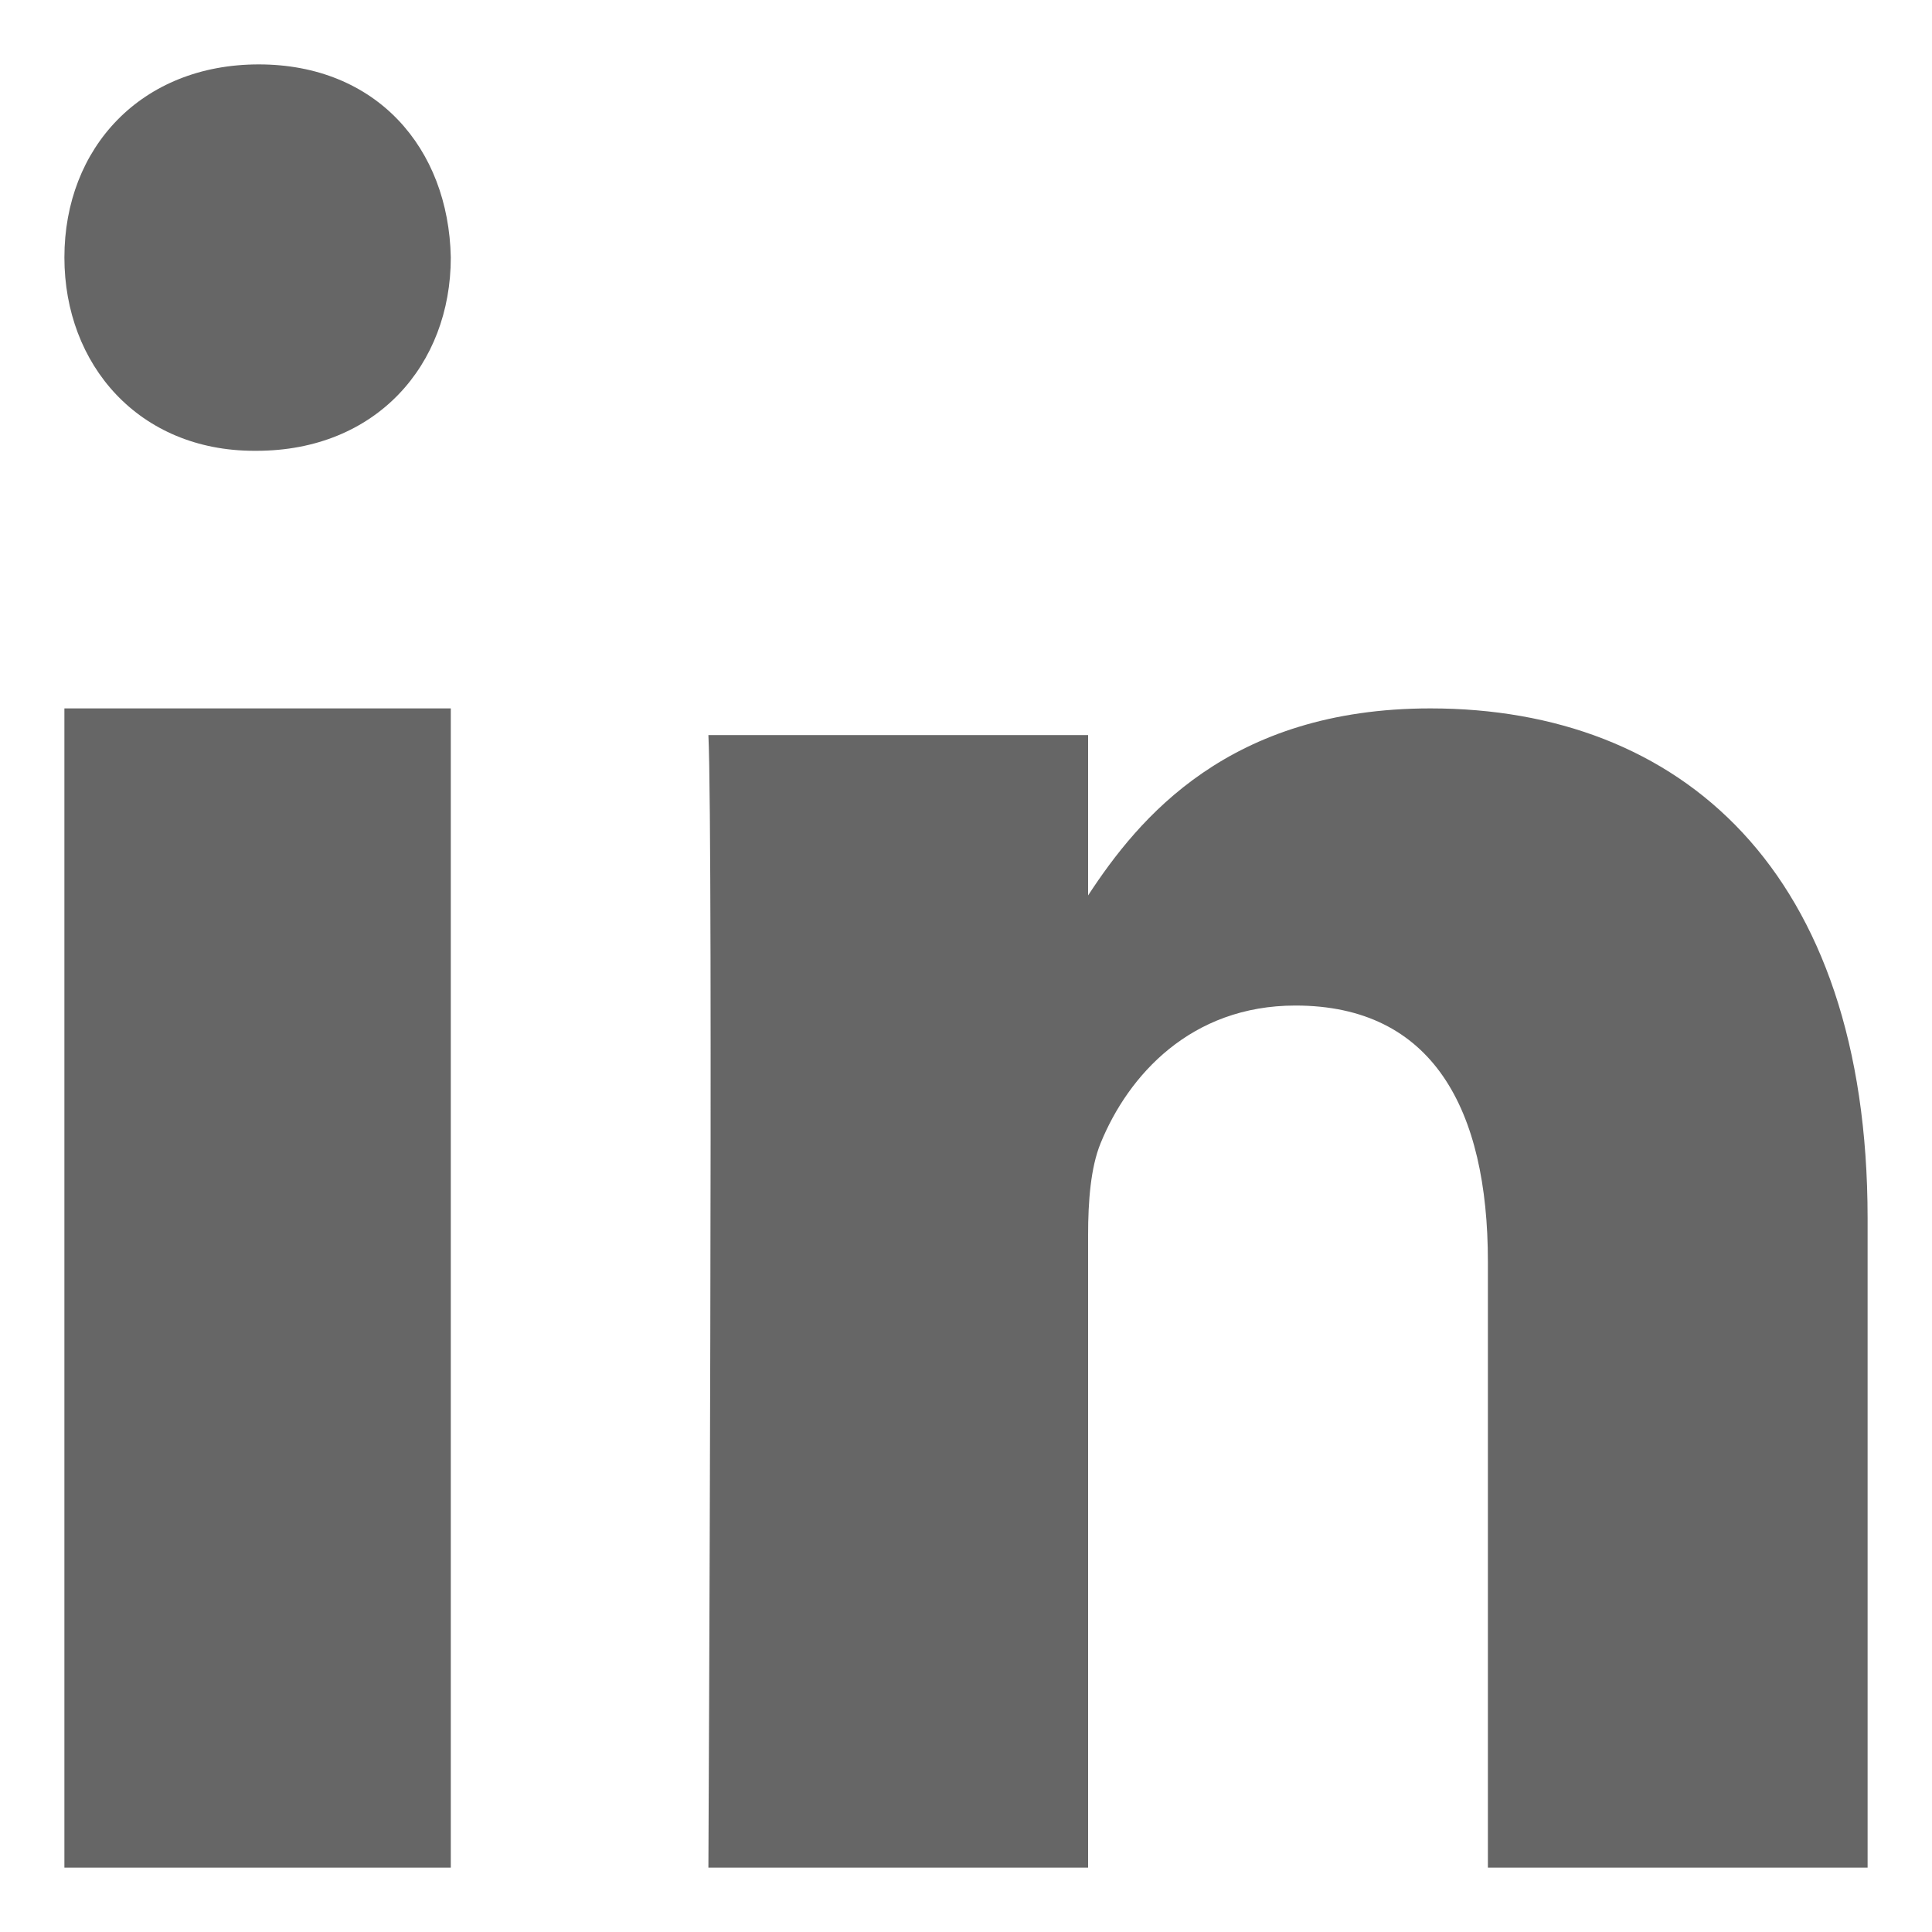 <svg width="15" height="15" viewBox="0 0 15 15" fill="none" xmlns="http://www.w3.org/2000/svg">
<path fill-rule="evenodd" clip-rule="evenodd" d="M3.5 14.5H0.5V5.5H3.5V14.5Z" fill="#666666"/>
<path fill-rule="evenodd" clip-rule="evenodd" d="M1.991 3.5H1.974C1.079 3.5 0.5 2.833 0.5 1.999C0.5 1.148 1.096 0.5 2.009 0.5C2.921 0.5 3.483 1.148 3.5 1.999C3.5 2.833 2.921 3.5 1.991 3.5Z" fill="#666666"/>
<path fill-rule="evenodd" clip-rule="evenodd" d="M14.5 14.5H11.552V9.795C11.552 8.614 11.125 7.807 10.058 7.807C9.244 7.807 8.759 8.351 8.545 8.876C8.468 9.064 8.448 9.326 8.448 9.589V14.5H5.5C5.5 14.5 5.539 6.532 5.5 5.707H8.448V6.952C8.84 6.353 9.54 5.5 11.106 5.5C13.046 5.5 14.5 6.757 14.5 9.458L14.5 14.5Z" fill="#666666"/>
</svg>
